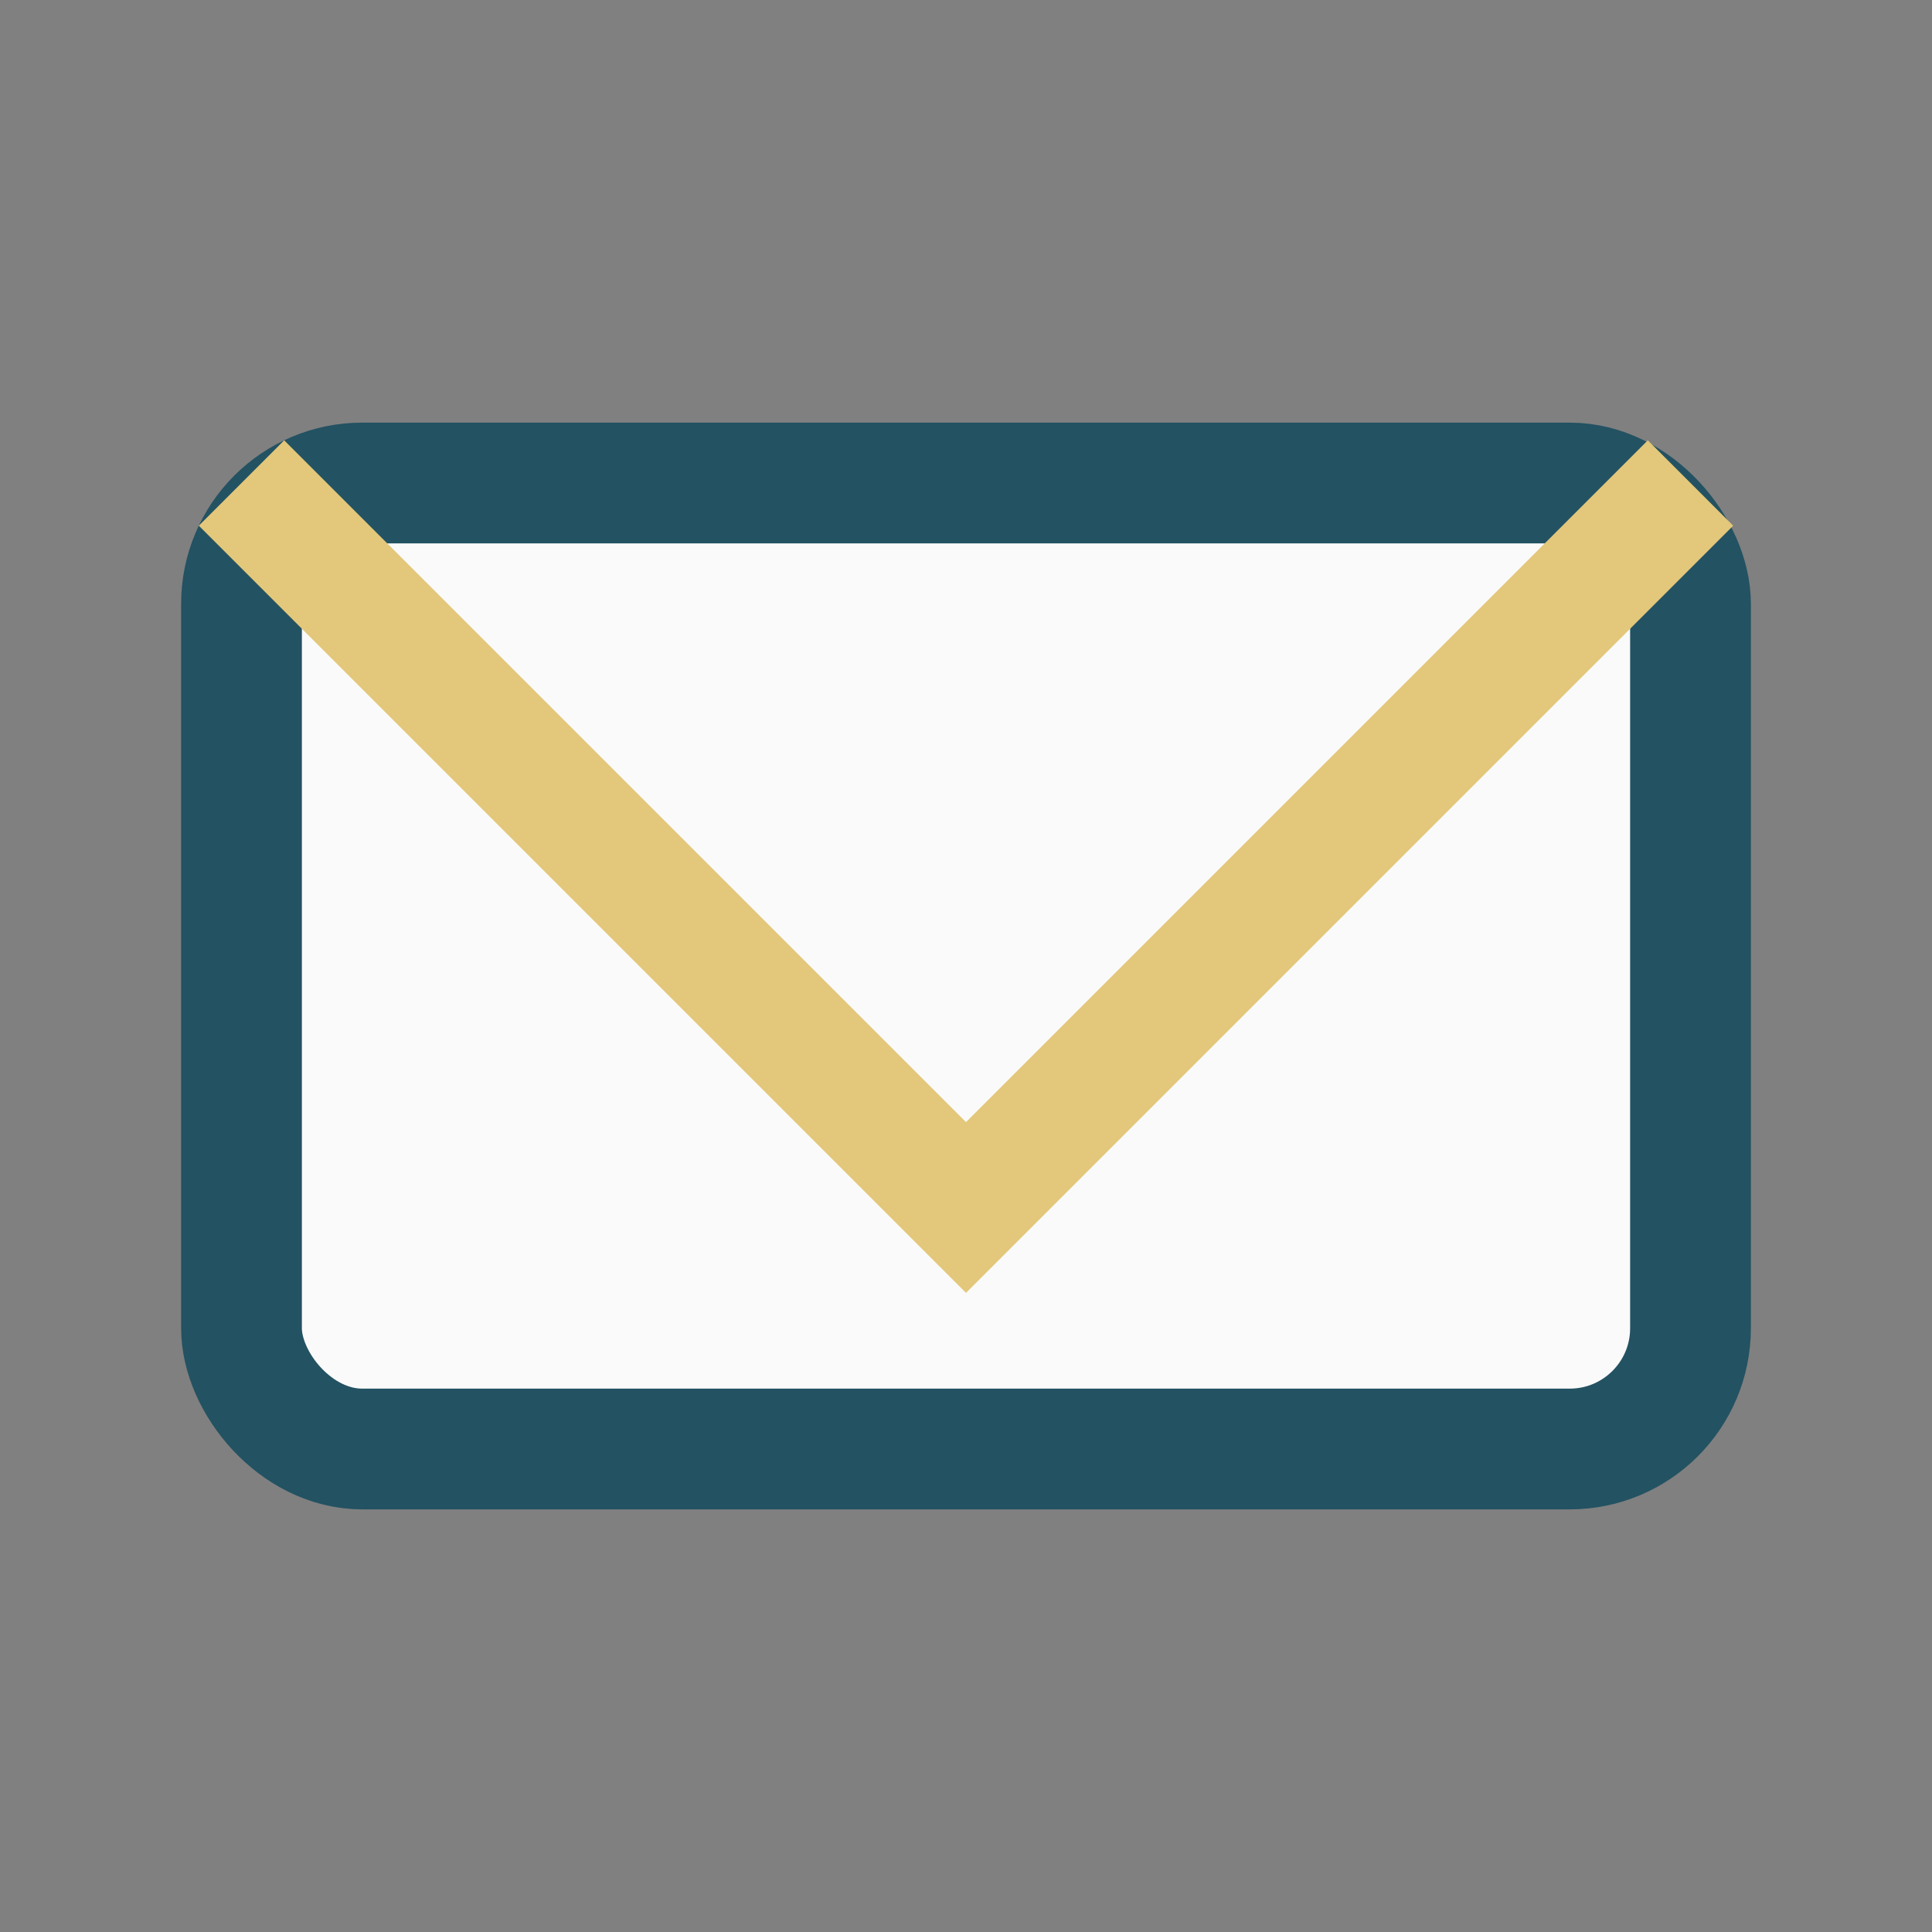 <?xml version="1.0" encoding="UTF-8"?>
<svg xmlns="http://www.w3.org/2000/svg" width="32" height="32" viewBox="0 0 32 32"><rect x="0" y="0" width="32" height="32" fill="#808080" stroke="none"/><rect x="4" y="8" width="24" height="16" rx="2" fill="#FAFAFA" stroke="#235262" stroke-width="2"/><polyline points="4,8 16,20 28,8" fill="none" stroke="#E3C77A" stroke-width="2"/></svg>